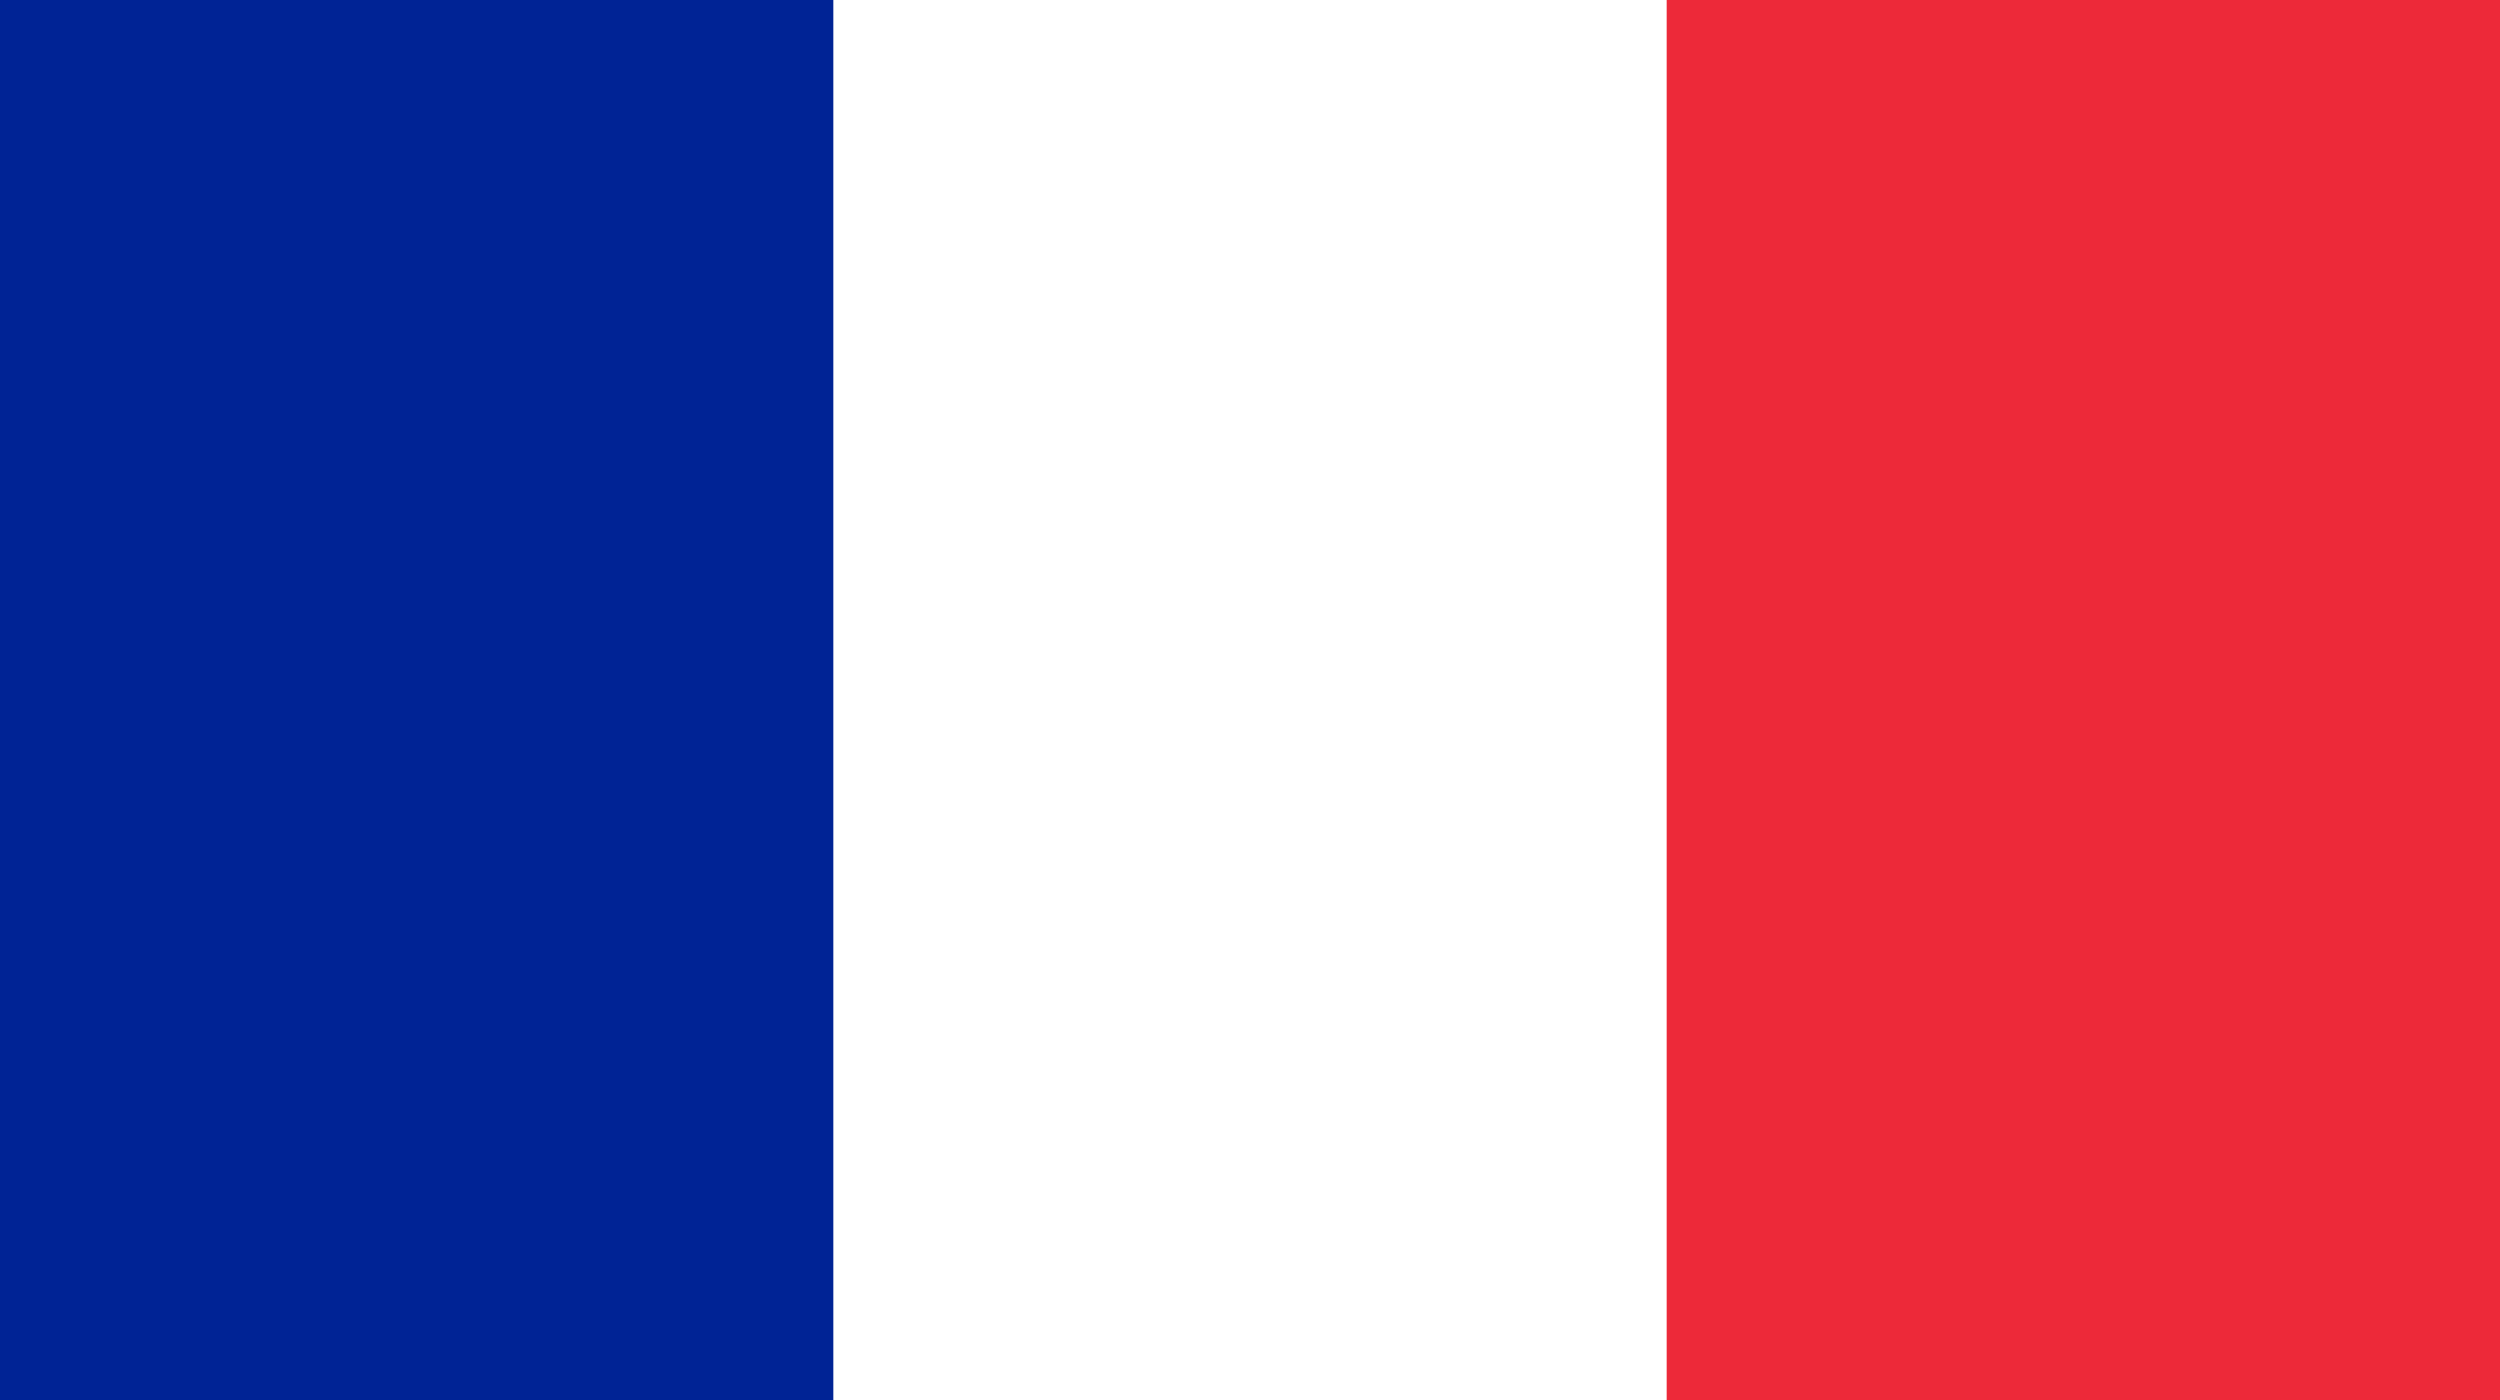 <?xml version="1.0" encoding="utf-8"?>
<!-- Generator: Adobe Illustrator 16.0.0, SVG Export Plug-In . SVG Version: 6.00 Build 0)  -->
<!DOCTYPE svg PUBLIC "-//W3C//DTD SVG 1.1//EN" "http://www.w3.org/Graphics/SVG/1.1/DTD/svg11.dtd">
<svg version="1.1" id="Calque_1" xmlns="http://www.w3.org/2000/svg" xmlns:xlink="http://www.w3.org/1999/xlink" x="0px" y="0px"
	 width="900px" height="504px" viewBox="0 96 900 504" enable-background="new 0 96 900 504" xml:space="preserve">
<rect x="0" y="0" fill="#ED2939" width="900" height="600"/>
<rect x="0" y="0" fill="#FFFFFF" width="600" height="600"/>
<rect x="0" y="0" fill="#002395" width="300" height="600"/>
</svg>
